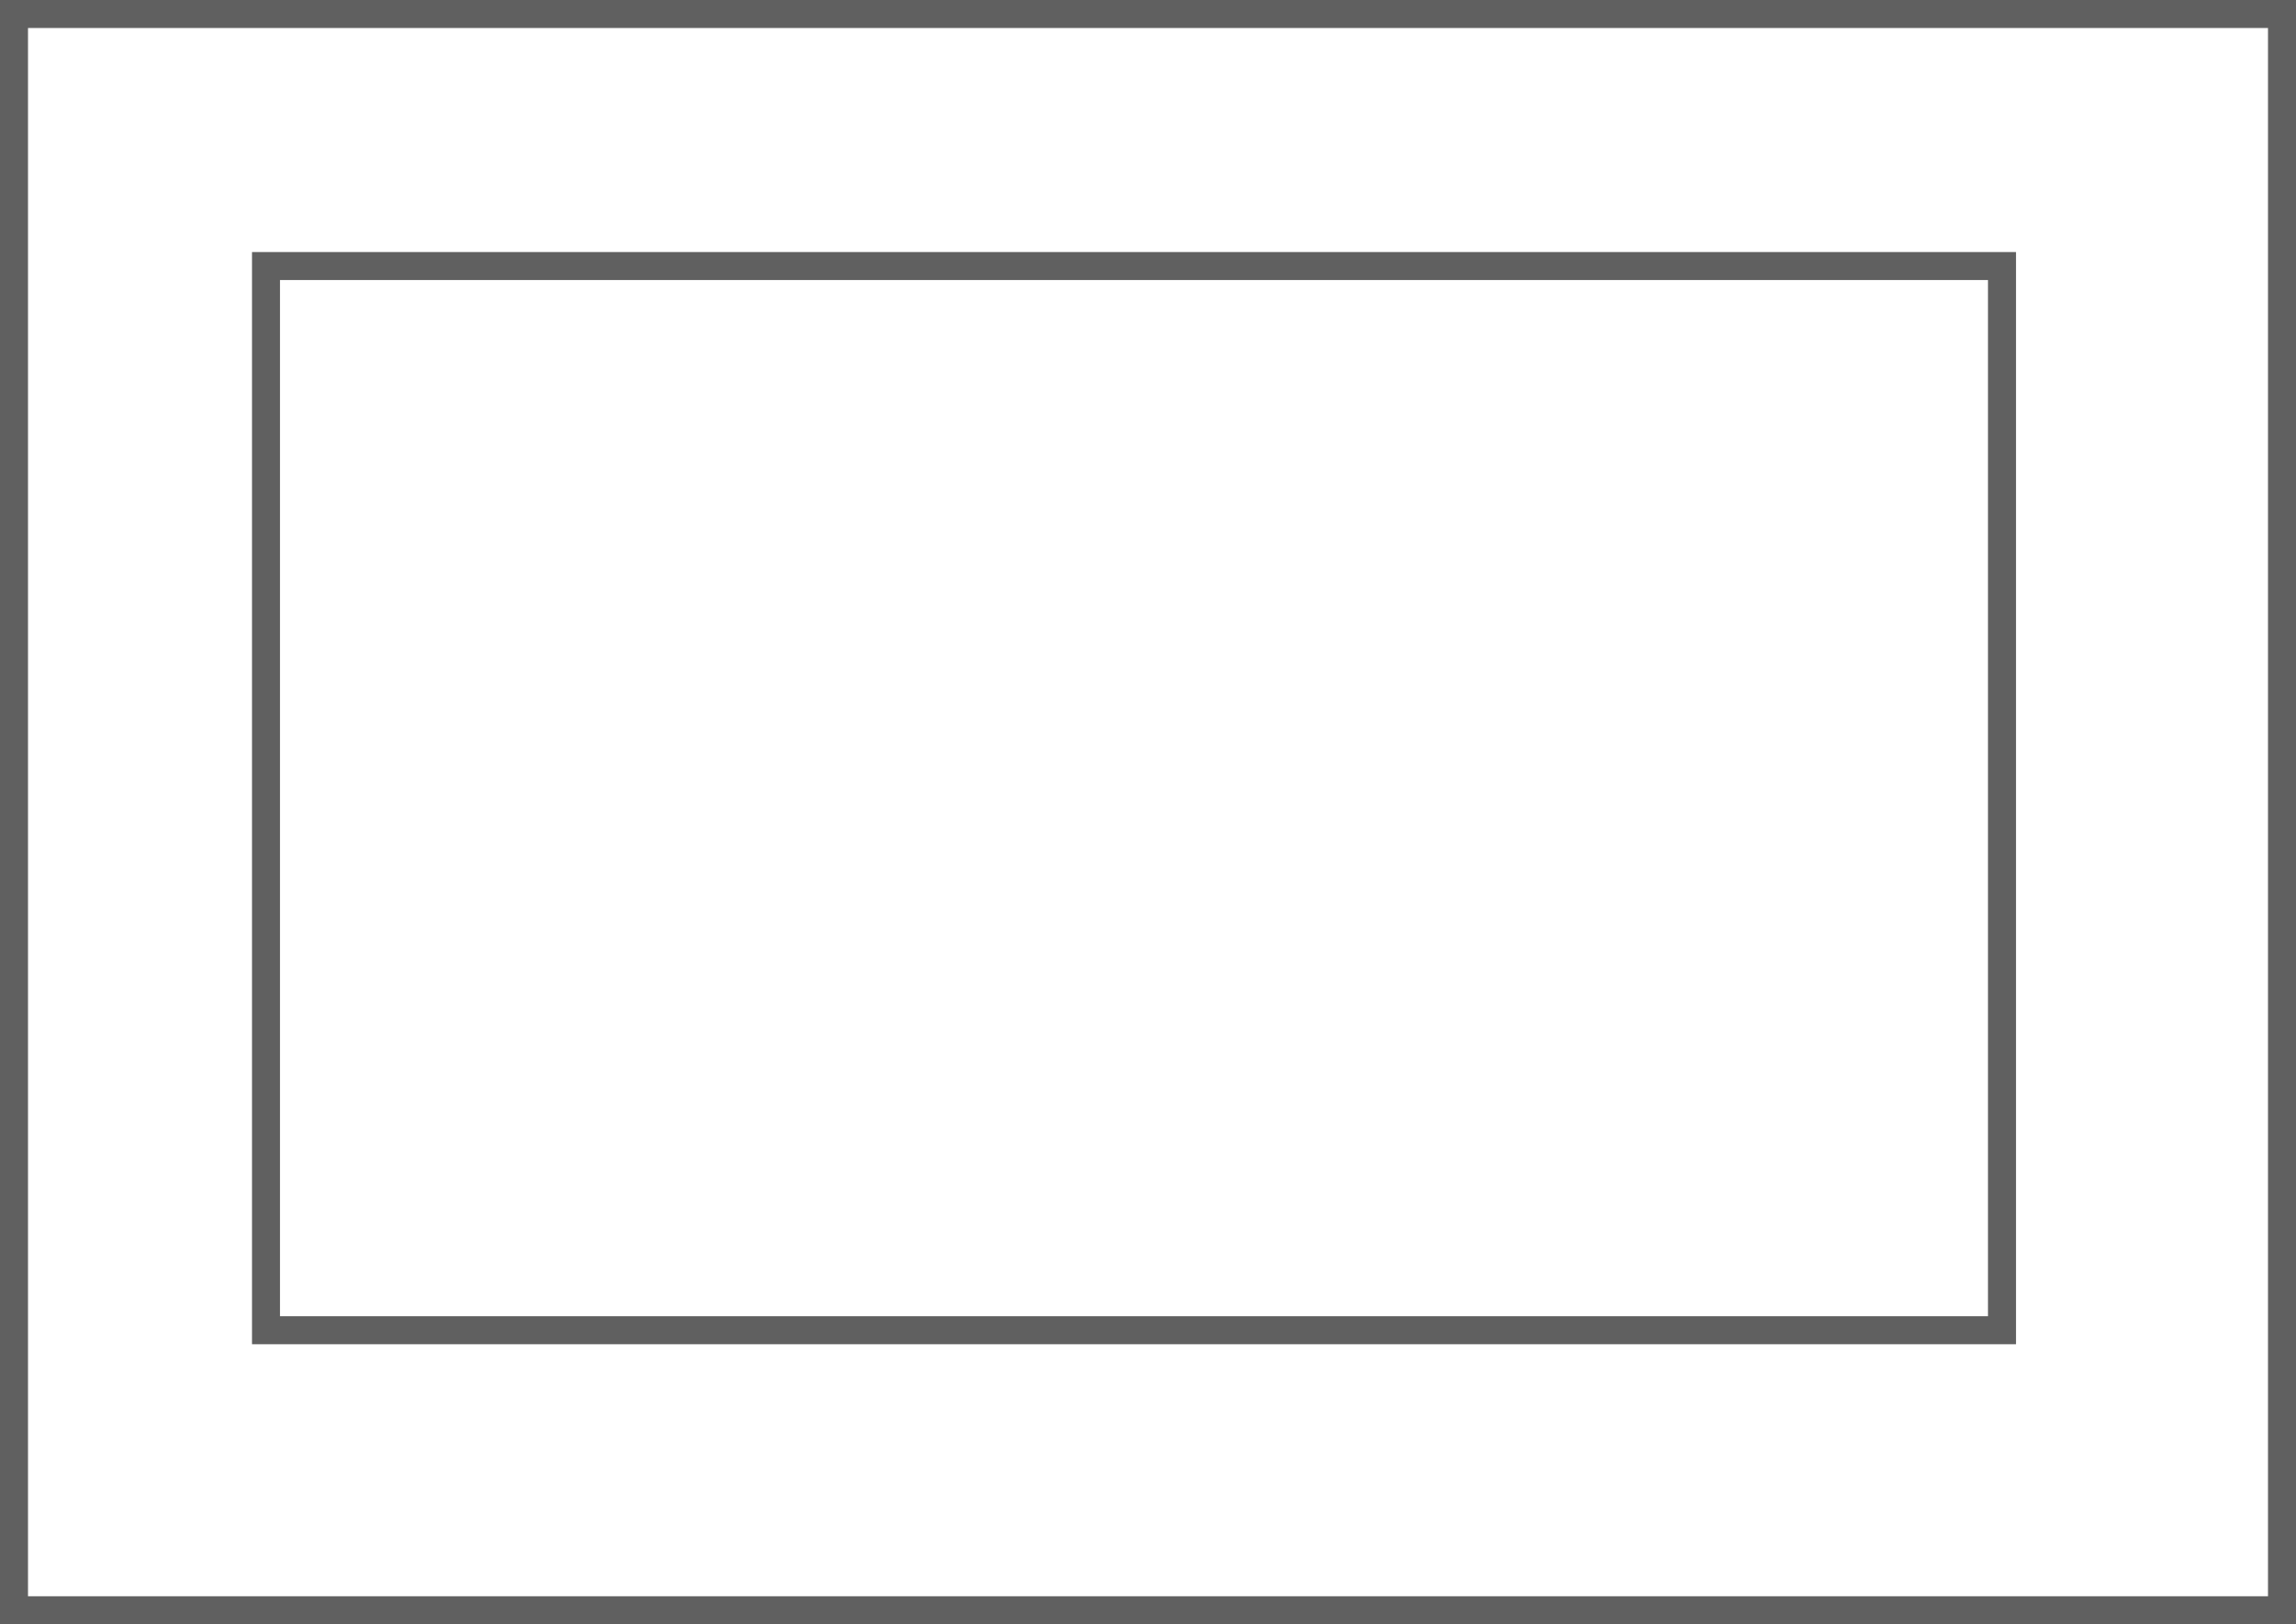 <svg xmlns="http://www.w3.org/2000/svg" stroke="#606060" fill="none" viewBox="0 0 82 58">
    <rect x="0" y="0" width="82" height="58" fill="#333333" stroke="none"/>
    <defs/>
    <path fill="#fff"  d="M.5.5h81v57H.5z"/>
    <path fill="#fff"  d="M9.5 9.5h62v38h-62z"/>
</svg>
